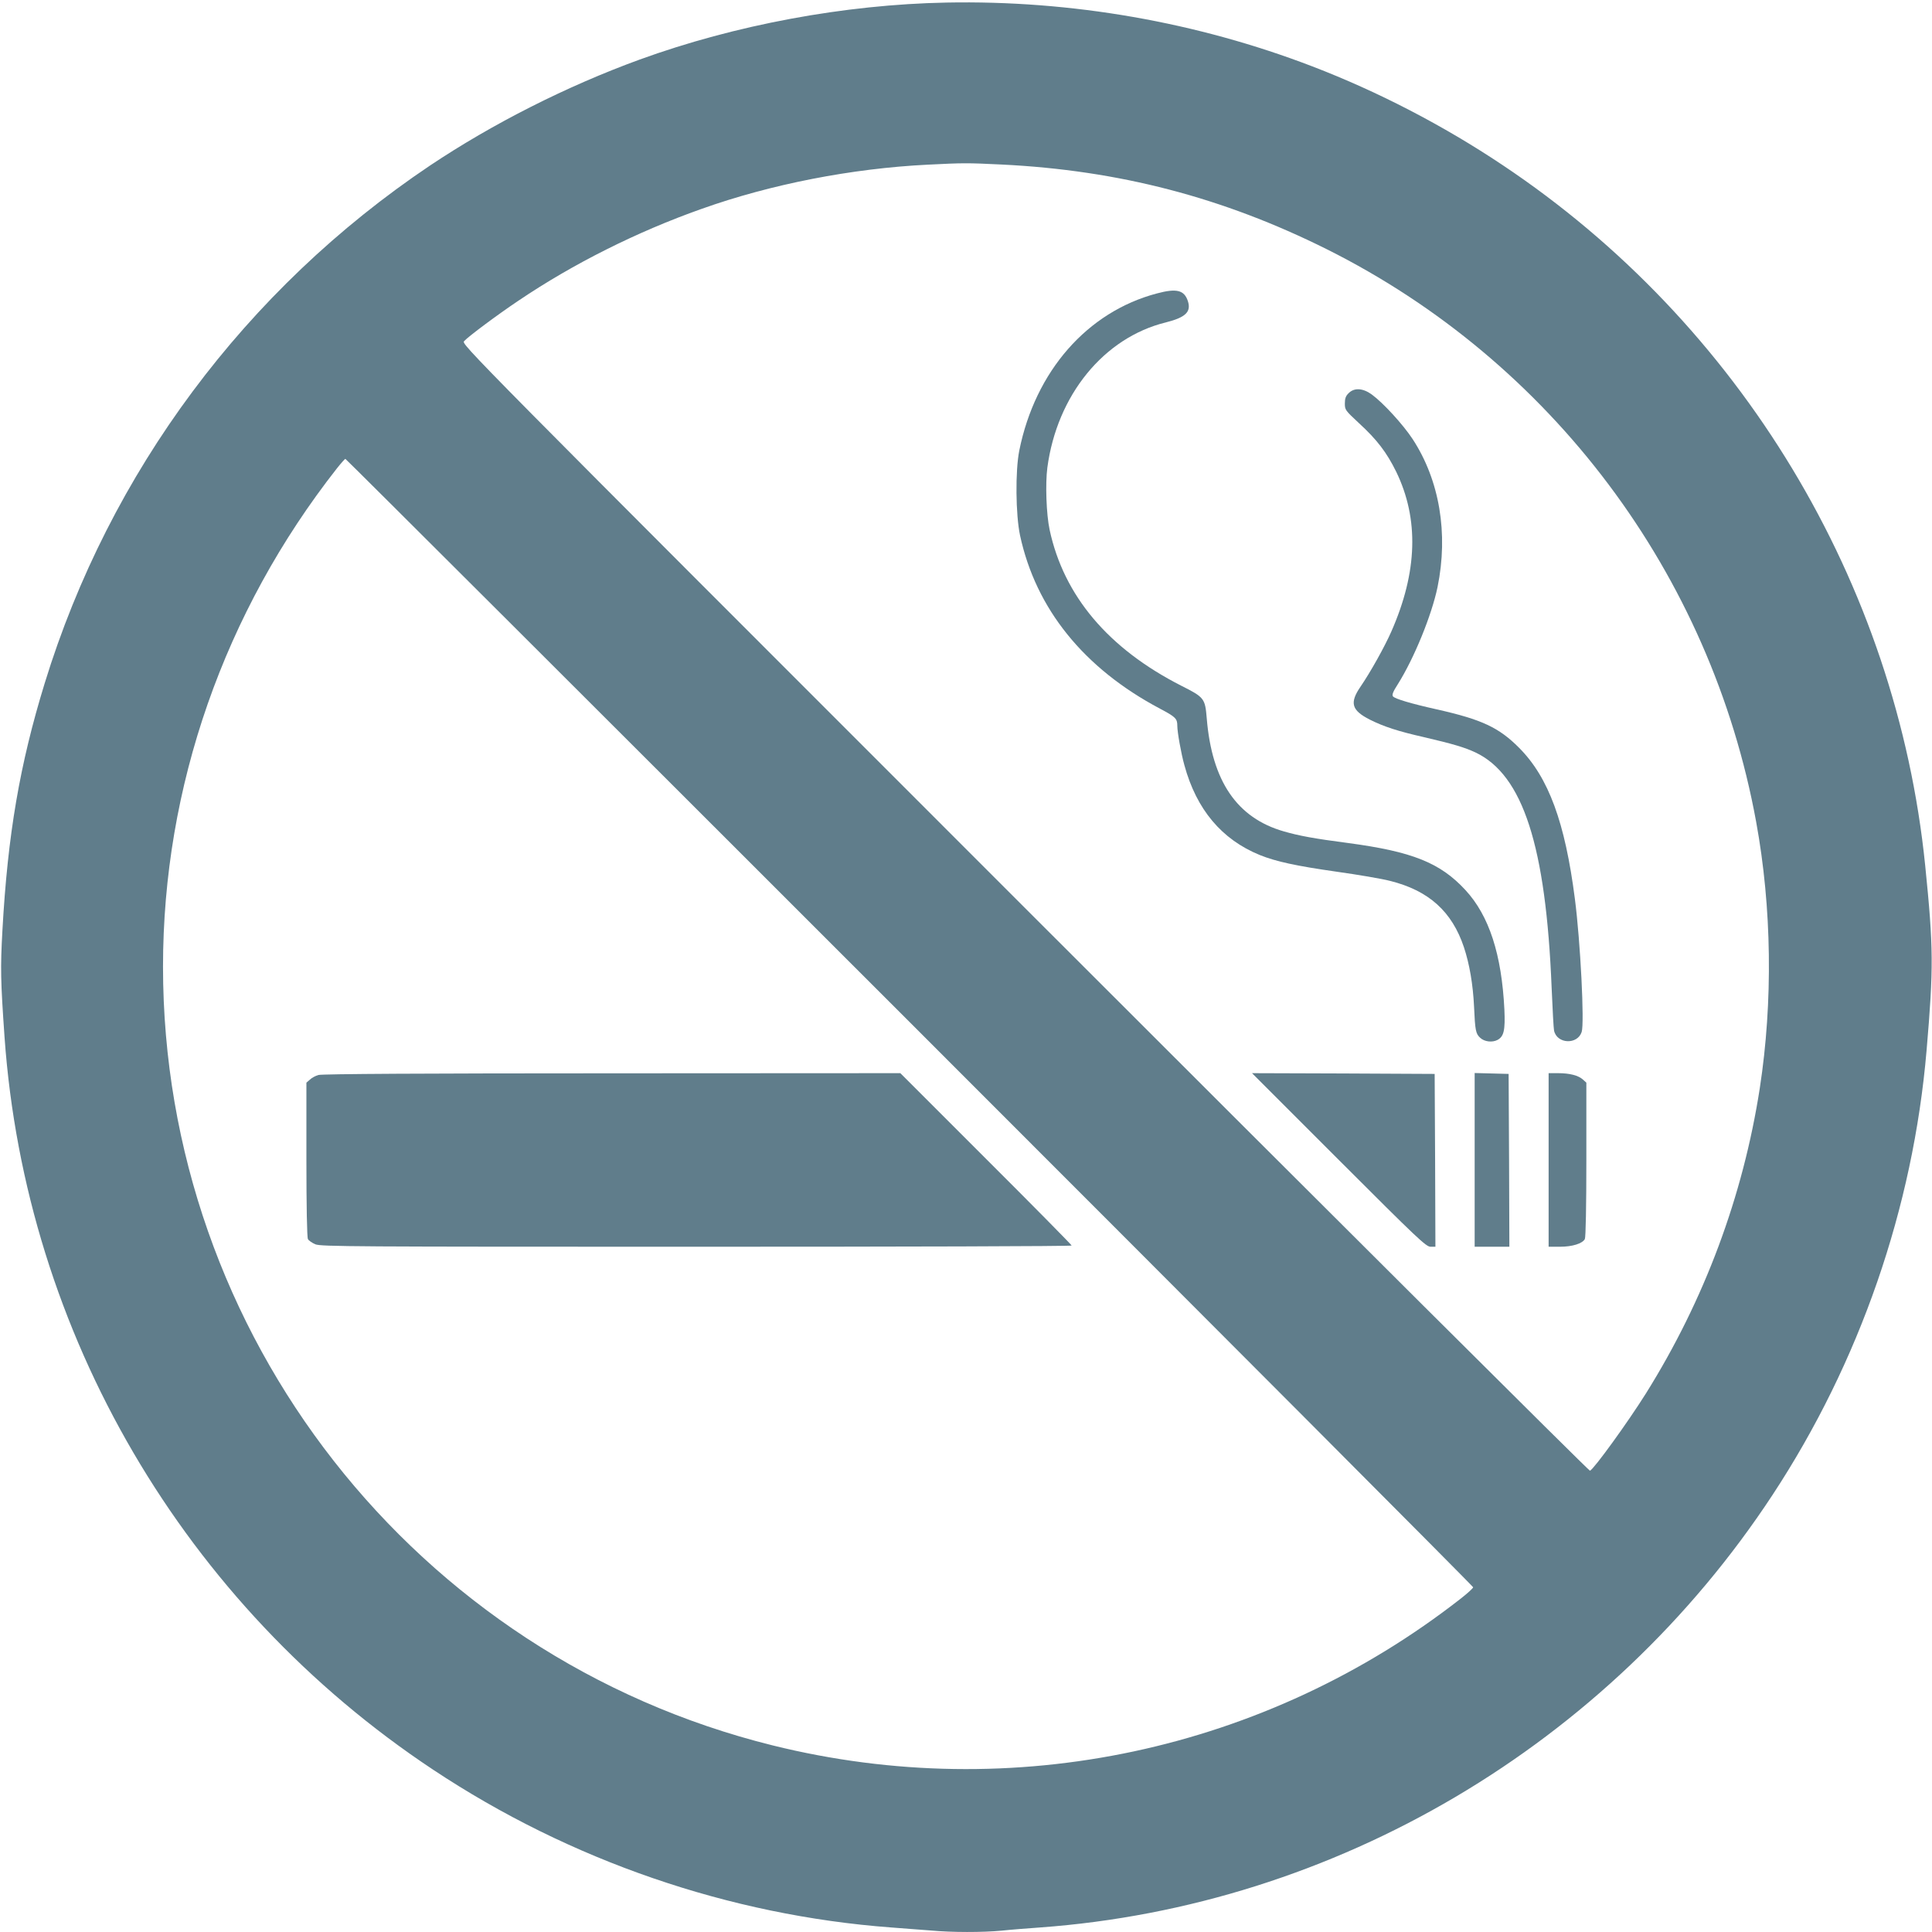 <?xml version="1.0" standalone="no"?>
<!DOCTYPE svg PUBLIC "-//W3C//DTD SVG 20010904//EN"
 "http://www.w3.org/TR/2001/REC-SVG-20010904/DTD/svg10.dtd">
<svg version="1.0" xmlns="http://www.w3.org/2000/svg"
 width="1280pt" height="1280pt" viewBox="0 0 1280 1280"
 preserveAspectRatio="xMidYMid meet">
<g transform="translate(0,1280) scale(0.1,-0.1)"
fill="#607d8b" stroke="none">
<path d="M6270 12783 c-675 -13 -1400 -148 -2033 -378 -483 -176 -974 -425
-1387 -701 -1223 -821 -2124 -2031 -2554 -3431 -165 -537 -245 -1002 -280
-1638 -14 -251 -12 -332 14 -705 139 -1964 1190 -3761 2840 -4855 907 -602
1963 -965 3035 -1045 83 -6 200 -15 261 -20 140 -13 345 -13 471 -1 54 6 168
15 253 21 1957 142 3764 1208 4853 2865 578 879 932 1903 1021 2945 47 550 46
681 -9 1225 -190 1874 -1225 3591 -2801 4642 -392 262 -824 486 -1259 653
-766 294 -1596 439 -2425 423z m365 -1073 c779 -38 1467 -218 2155 -561 1489
-744 2545 -2152 2845 -3794 104 -568 112 -1192 24 -1765 -111 -716 -367 -1403
-755 -2023 -120 -191 -343 -499 -370 -511 -6 -2 -1691 1676 -3744 3729 -3734
3734 -3734 3734 -3715 3755 28 31 221 175 360 268 363 245 786 457 1213 608
460 164 995 268 1498 293 237 12 261 12 489 1z m-608 -5682 c2053 -2053 3733
-3738 3733 -3744 0 -6 -37 -40 -82 -75 -1291 -1009 -2968 -1367 -4558 -973
-2370 587 -4040 2720 -4040 5160 0 1190 405 2350 1153 3302 27 34 52 62 55 62
4 0 1687 -1680 3739 -3732z"/>
<path d="M7665 10856 c-462 -122 -806 -515 -912 -1041 -27 -136 -24 -425 5
-562 105 -487 423 -881 927 -1148 104 -55 115 -66 115 -114 0 -41 25 -183 47
-261 80 -293 247 -492 500 -595 107 -43 240 -72 507 -110 142 -20 302 -47 355
-61 257 -64 411 -203 490 -440 37 -112 60 -246 67 -394 7 -157 11 -179 41
-206 28 -26 79 -32 114 -14 43 23 52 65 46 201 -18 366 -101 622 -258 792
-167 181 -352 255 -779 312 -223 29 -325 48 -425 77 -310 89 -476 333 -510
749 -11 132 -16 139 -169 216 -483 246 -778 595 -872 1033 -22 103 -29 306
-15 412 64 480 374 861 785 962 131 33 169 70 146 141 -24 73 -74 86 -205 51z"/>
<path d="M8935 10195 c-19 -18 -25 -35 -25 -68 0 -43 3 -46 94 -131 118 -108
183 -193 246 -321 152 -313 142 -664 -32 -1059 -44 -100 -137 -267 -204 -365
-74 -108 -60 -157 62 -219 92 -46 186 -77 359 -116 192 -45 267 -67 340 -101
315 -149 467 -619 505 -1560 6 -143 13 -271 16 -283 19 -89 155 -95 183 -9 19
57 -8 596 -45 882 -65 506 -174 804 -369 1000 -134 135 -247 188 -545 255
-175 39 -277 70 -291 86 -8 10 -1 30 32 81 108 172 224 456 263 643 73 356 13
709 -165 981 -63 96 -194 239 -270 295 -59 43 -117 47 -154 9z"/>
<path d="M8870 5115 c525 -525 578 -575 608 -575 l32 0 -2 573 -3 572 -605 3
-605 2 575 -575z"/>
<path d="M9770 5115 l0 -575 115 0 115 0 -2 573 -3 572 -112 3 -113 3 0 -576z"/>
<path d="M10260 5115 l0 -575 75 0 c82 0 149 21 165 51 6 11 10 217 10 527 l0
509 -22 20 c-30 28 -89 43 -165 43 l-63 0 0 -575z"/>
<path d="M2110 5678 c-19 -5 -45 -19 -57 -31 l-23 -20 0 -509 c0 -310 4 -516
10 -527 5 -10 28 -26 50 -35 37 -15 258 -16 2525 -16 1367 0 2485 3 2485 8 0
4 -255 263 -568 575 l-567 567 -1910 -1 c-1229 0 -1922 -4 -1945 -11z"/>
</g>
</svg>
